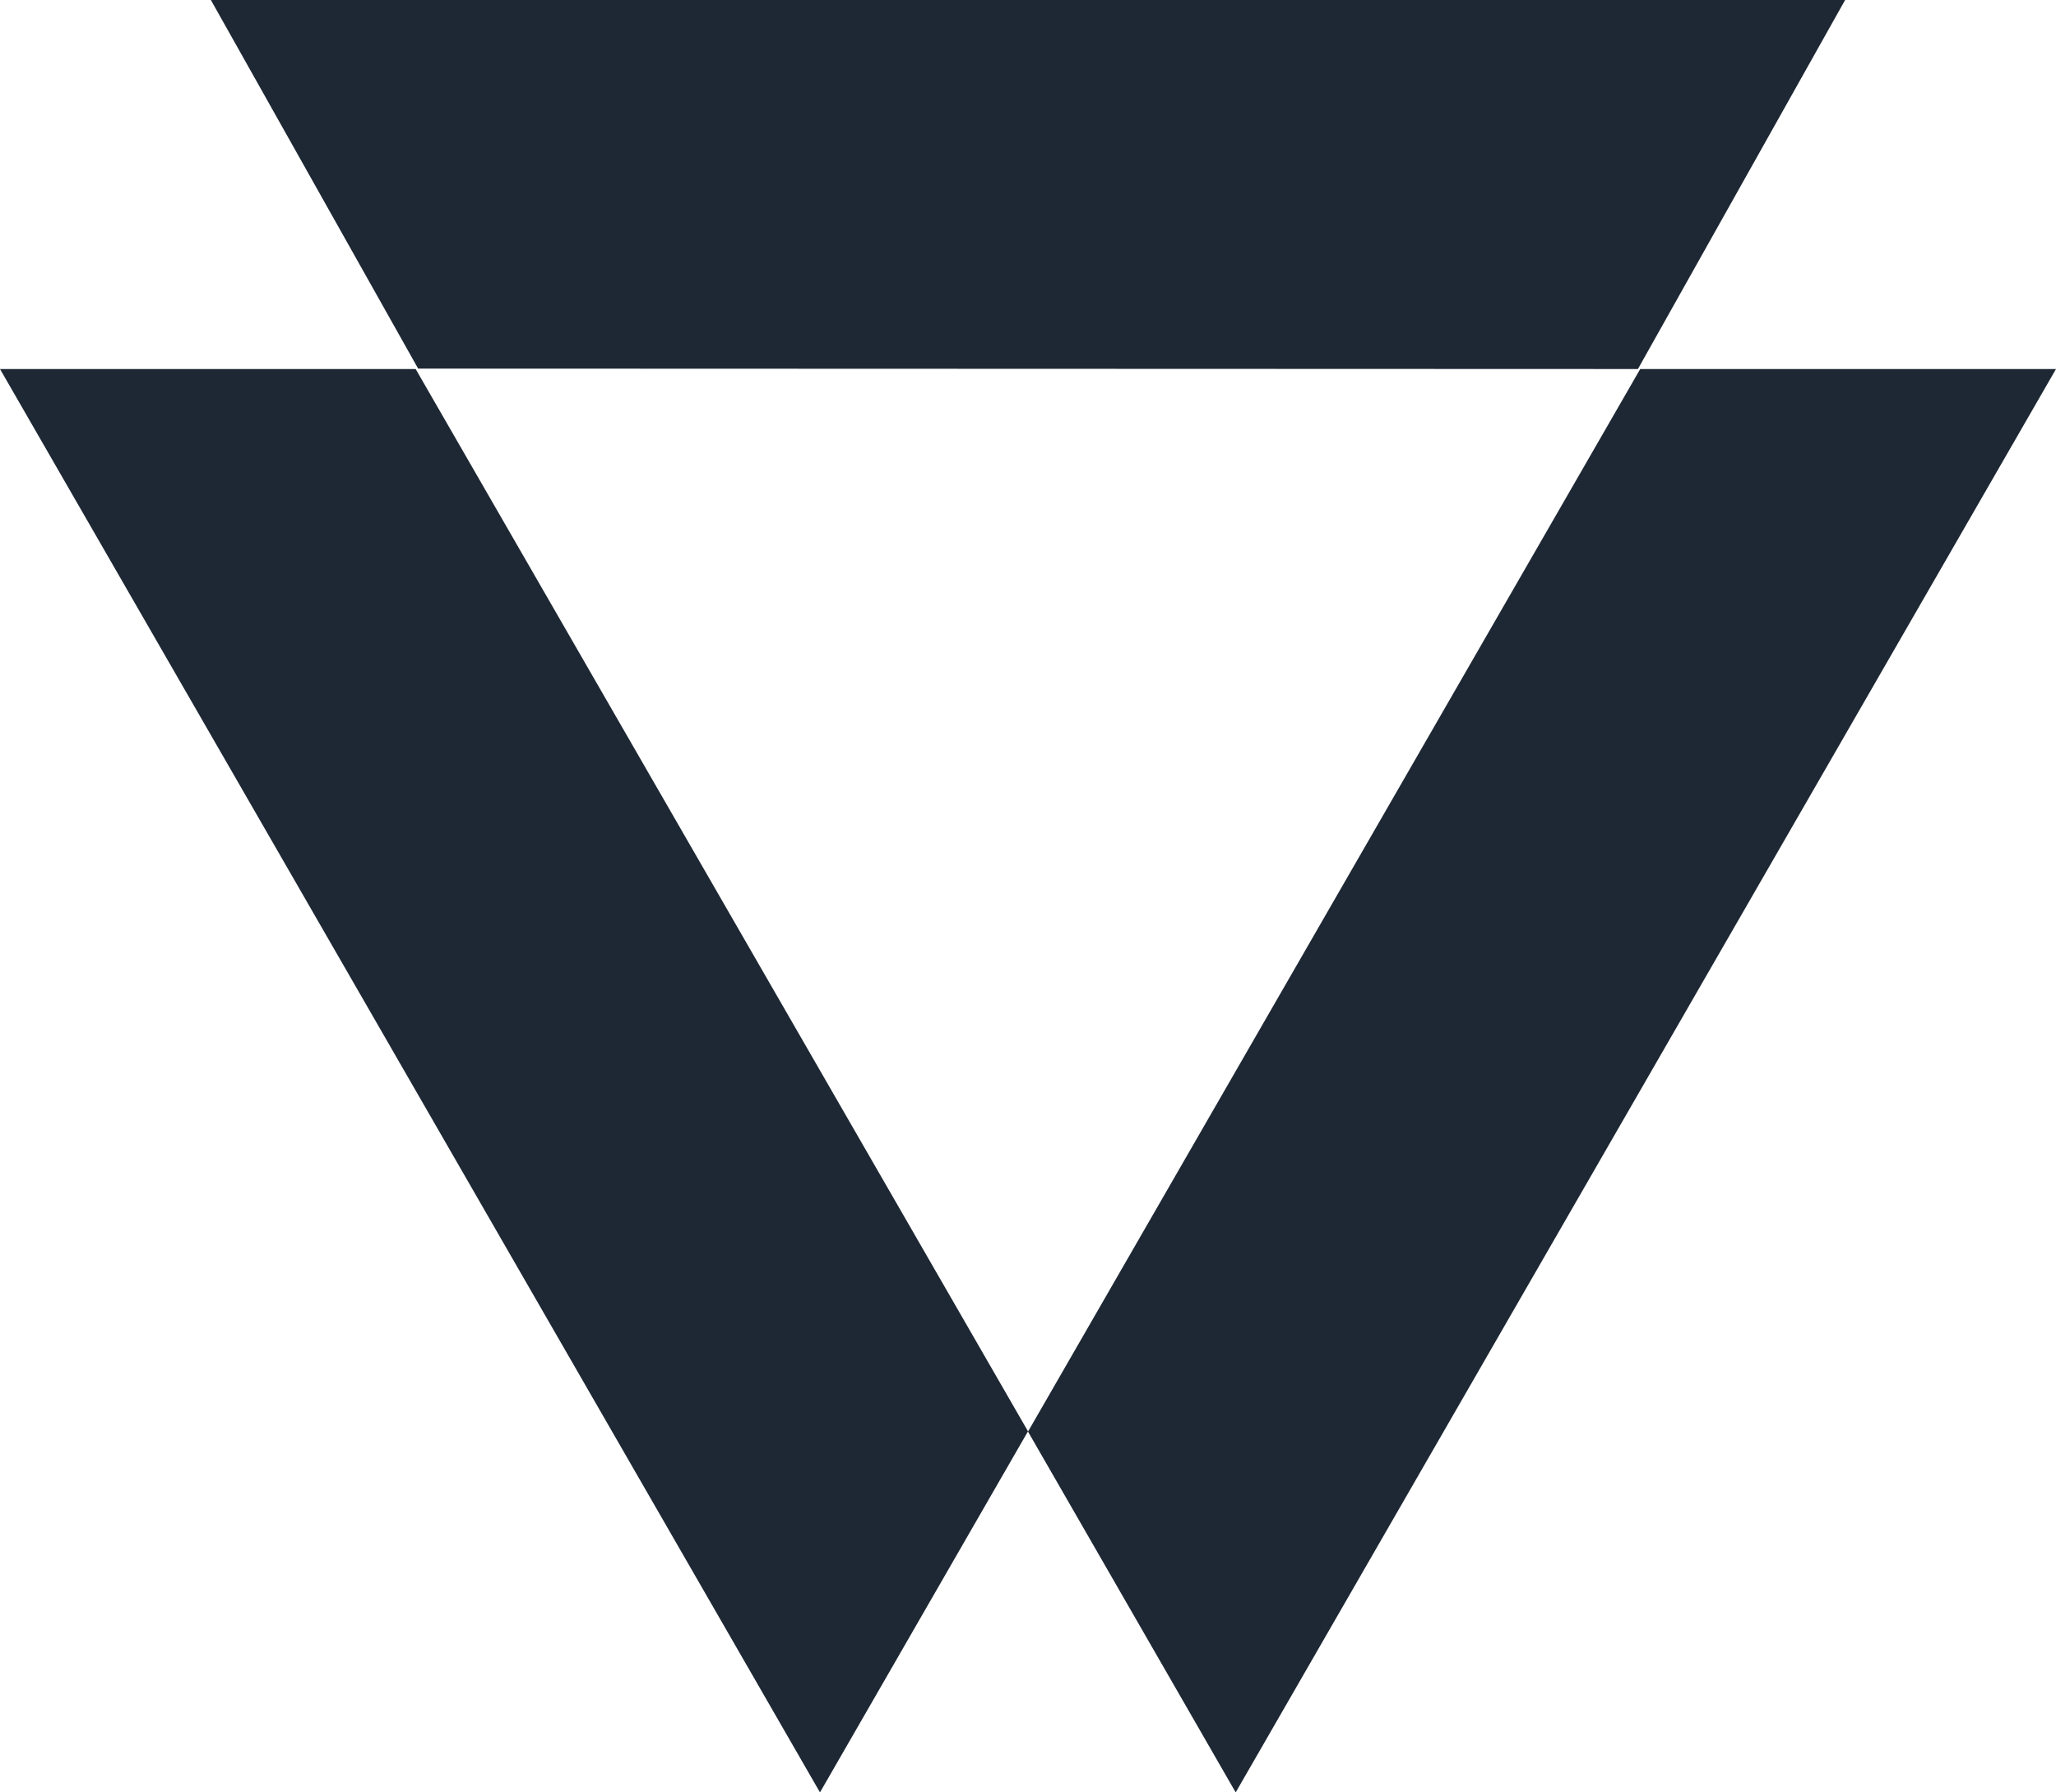 <?xml version="1.0" encoding="UTF-8"?>
<svg width="78px" height="68px" viewBox="0 0 78 68" version="1.1" xmlns="http://www.w3.org/2000/svg" xmlns:xlink="http://www.w3.org/1999/xlink">
    <title>complete-customer-information</title>
    <g id="Website" stroke="none" stroke-width="1" fill="none" fill-rule="evenodd">
        <g id="WealthAccess---Homepage" transform="translate(-216, -1518)" fill="#738C9B">
            <g id="complete-customer-information" transform="translate(216, 1518)">
                <polygon id="Fill-1" fill="#1E2834" points="0 14 31.108 68 39 54.301 15.769 14"></polygon>
                <polygon id="Fill-2" fill="#1E2834" points="62.226 14 39 54.312 46.879 68 78 14"></polygon>
                <polygon id="Fill-3" fill="#1E2834" points="8 0 15.863 13.984 62.139 14 70 0"></polygon>
            </g>
        </g>
    </g>
</svg>